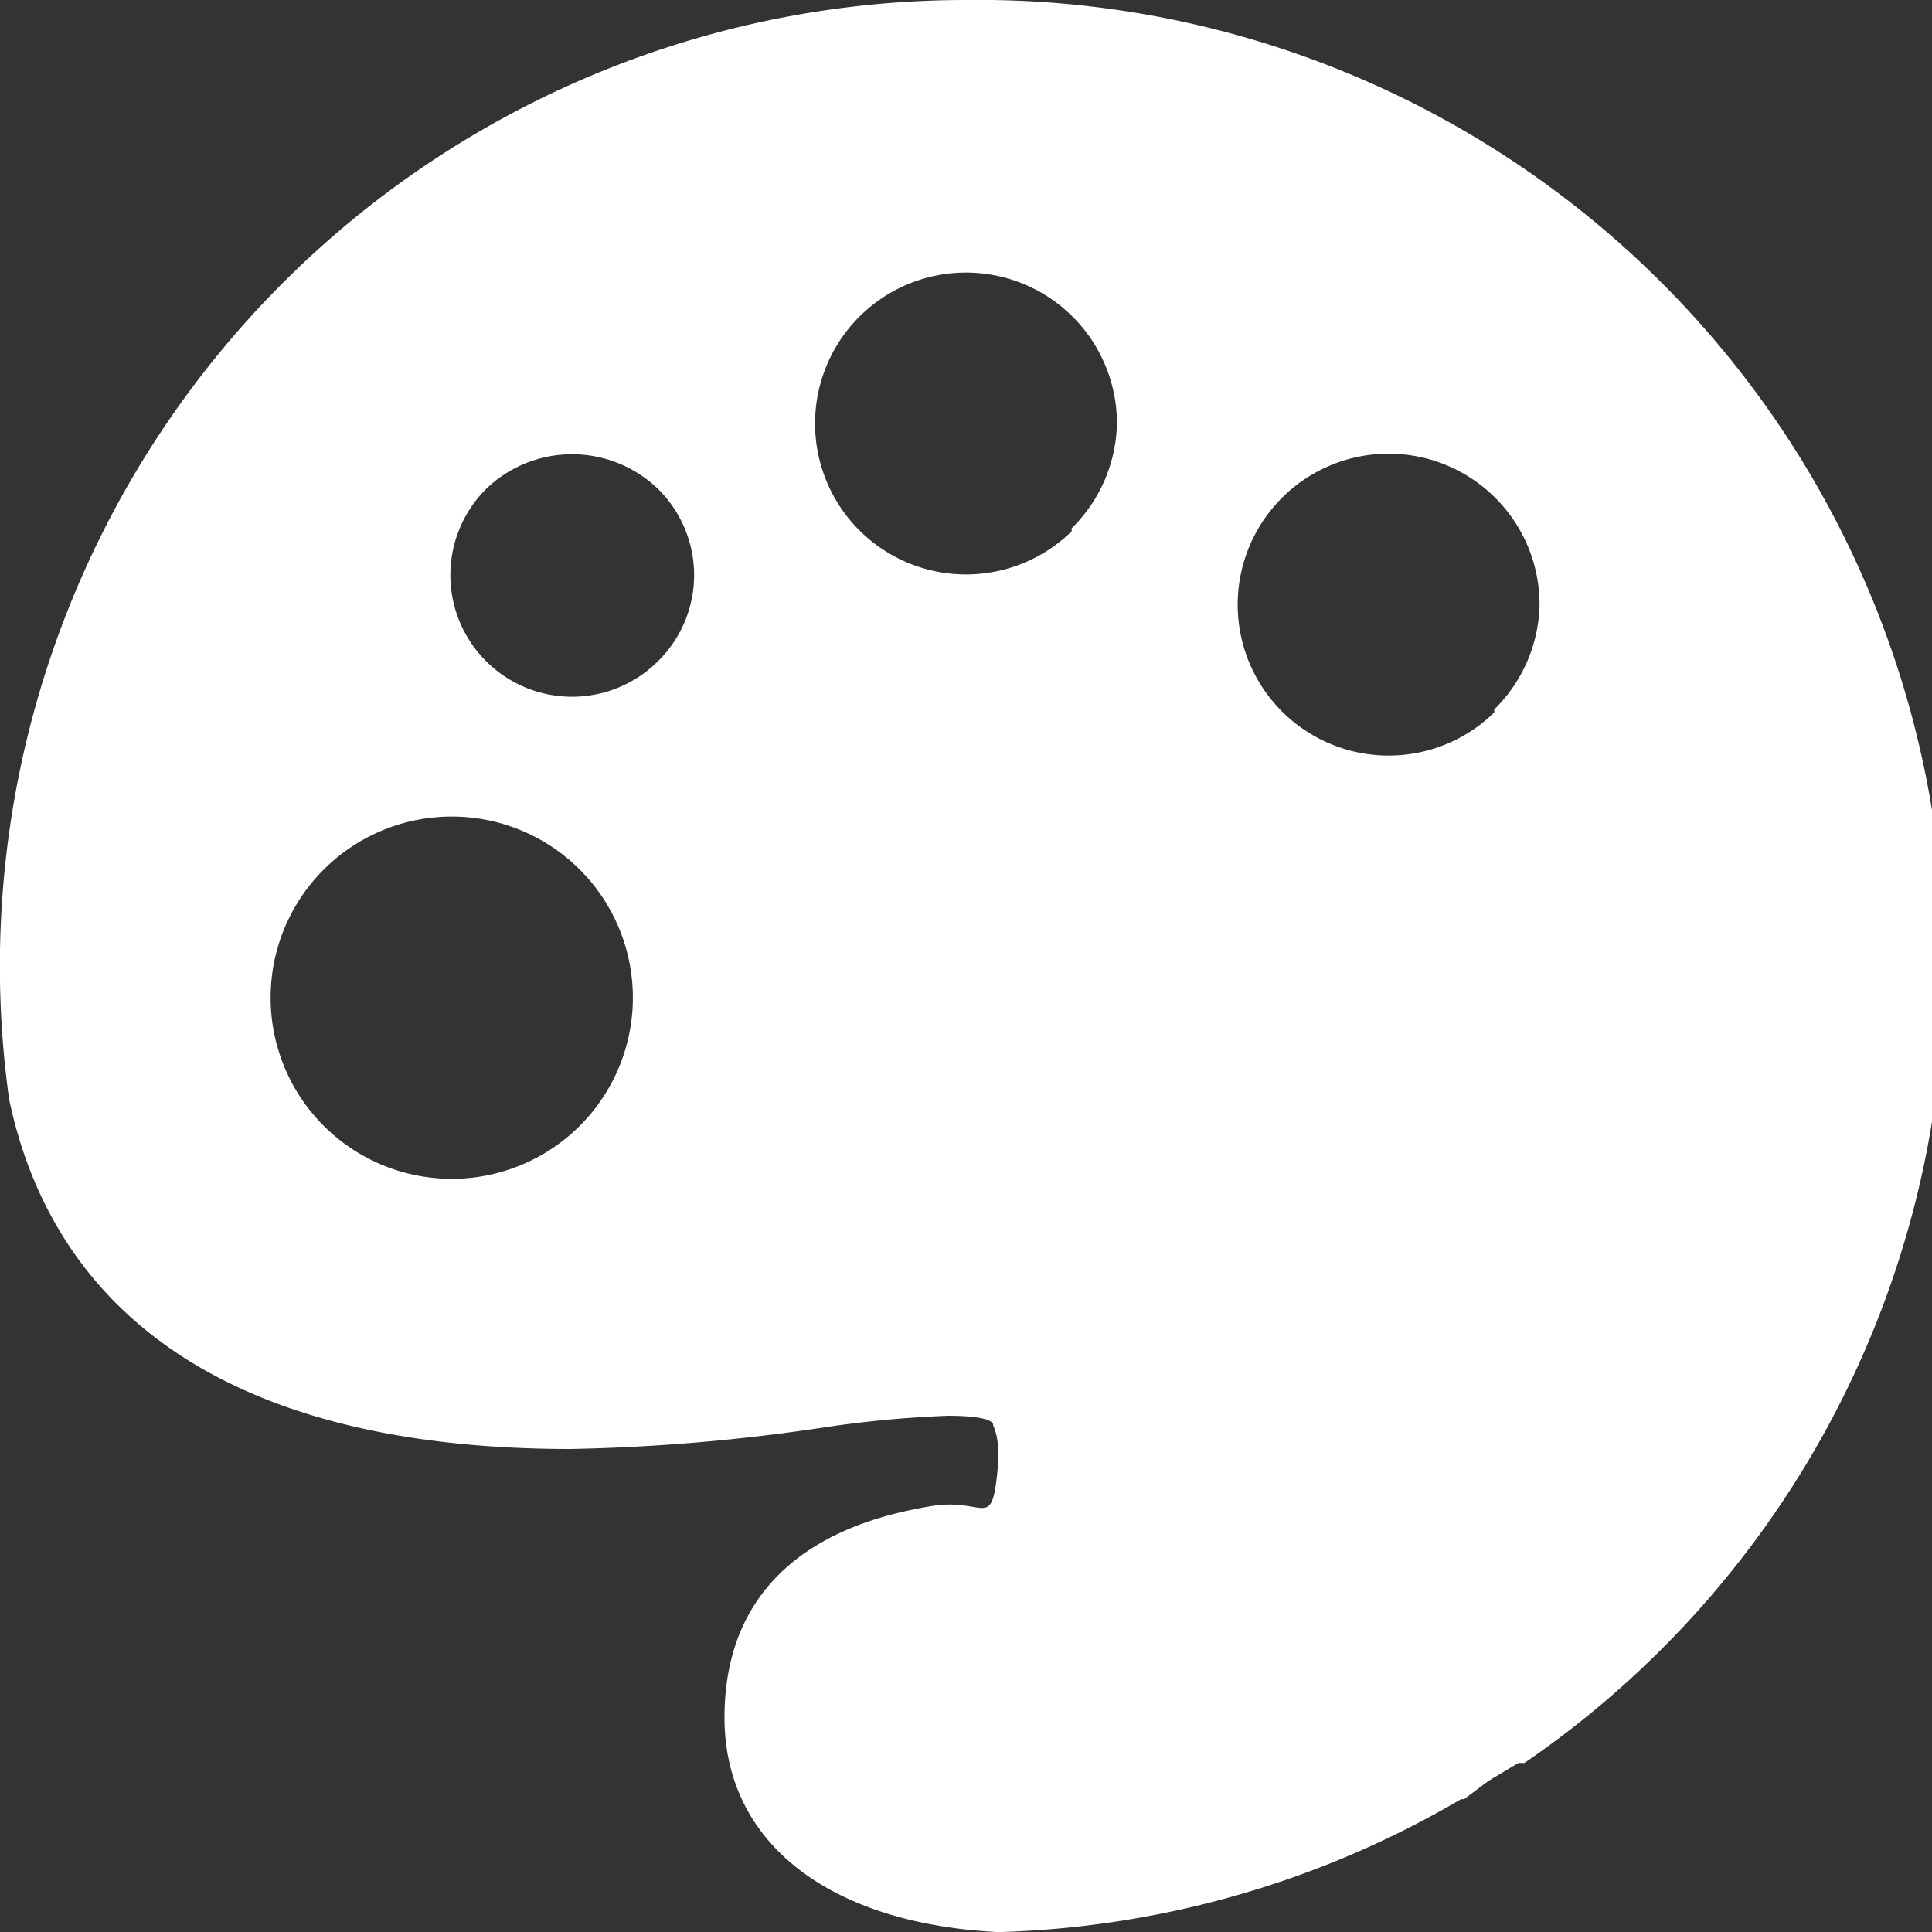 <svg xmlns="http://www.w3.org/2000/svg" viewBox="0 0 64 64" aria-labelledby="title"
aria-describedby="desc" role="img" xmlns:xlink="http://www.w3.org/1999/xlink">
  <rect x="0" y="0" width="64" height="64" fill="#333333" stroke="none"/>
  <title>Color Palette</title>
  <desc>A solid styled icon from Orion Icon Library.</desc>
  <path data-name="layer1"
  d="M32 0A32 32 0 0 0 .3 36.4C1.4 41.7 5.5 48 18.9 48a64.1 64.1 0 0 0 8.3-.7 36.7 36.7 0 0 1 4.2-.4c1.3 0 1.5.2 1.5.3s.3.4.1 1.9-.5.5-2.2.8-6.8 1.3-6.8 7c0 4.1 3.4 6.8 9 7.1h.2a32 32 0 0 0 15.2-4.4h.1l.8-.6 1-.6h.2A32 32 0 0 0 32 0zM19.2 37.3a6 6 0 1 1 0-8.5 6 6 0 0 1 0 8.5zm2.6-15.4a4 4 0 0 1-5.7-5.7 4.1 4.1 0 0 1 5.7 0 4 4 0 0 1 0 5.7zm13.7-4.3A5 5 0 1 1 37 14a5 5 0 0 1-1.5 3.5zm14 6A5 5 0 1 1 51 20a5 5 0 0 1-1.5 3.5z"
  fill="#ffffff"></path>
</svg>